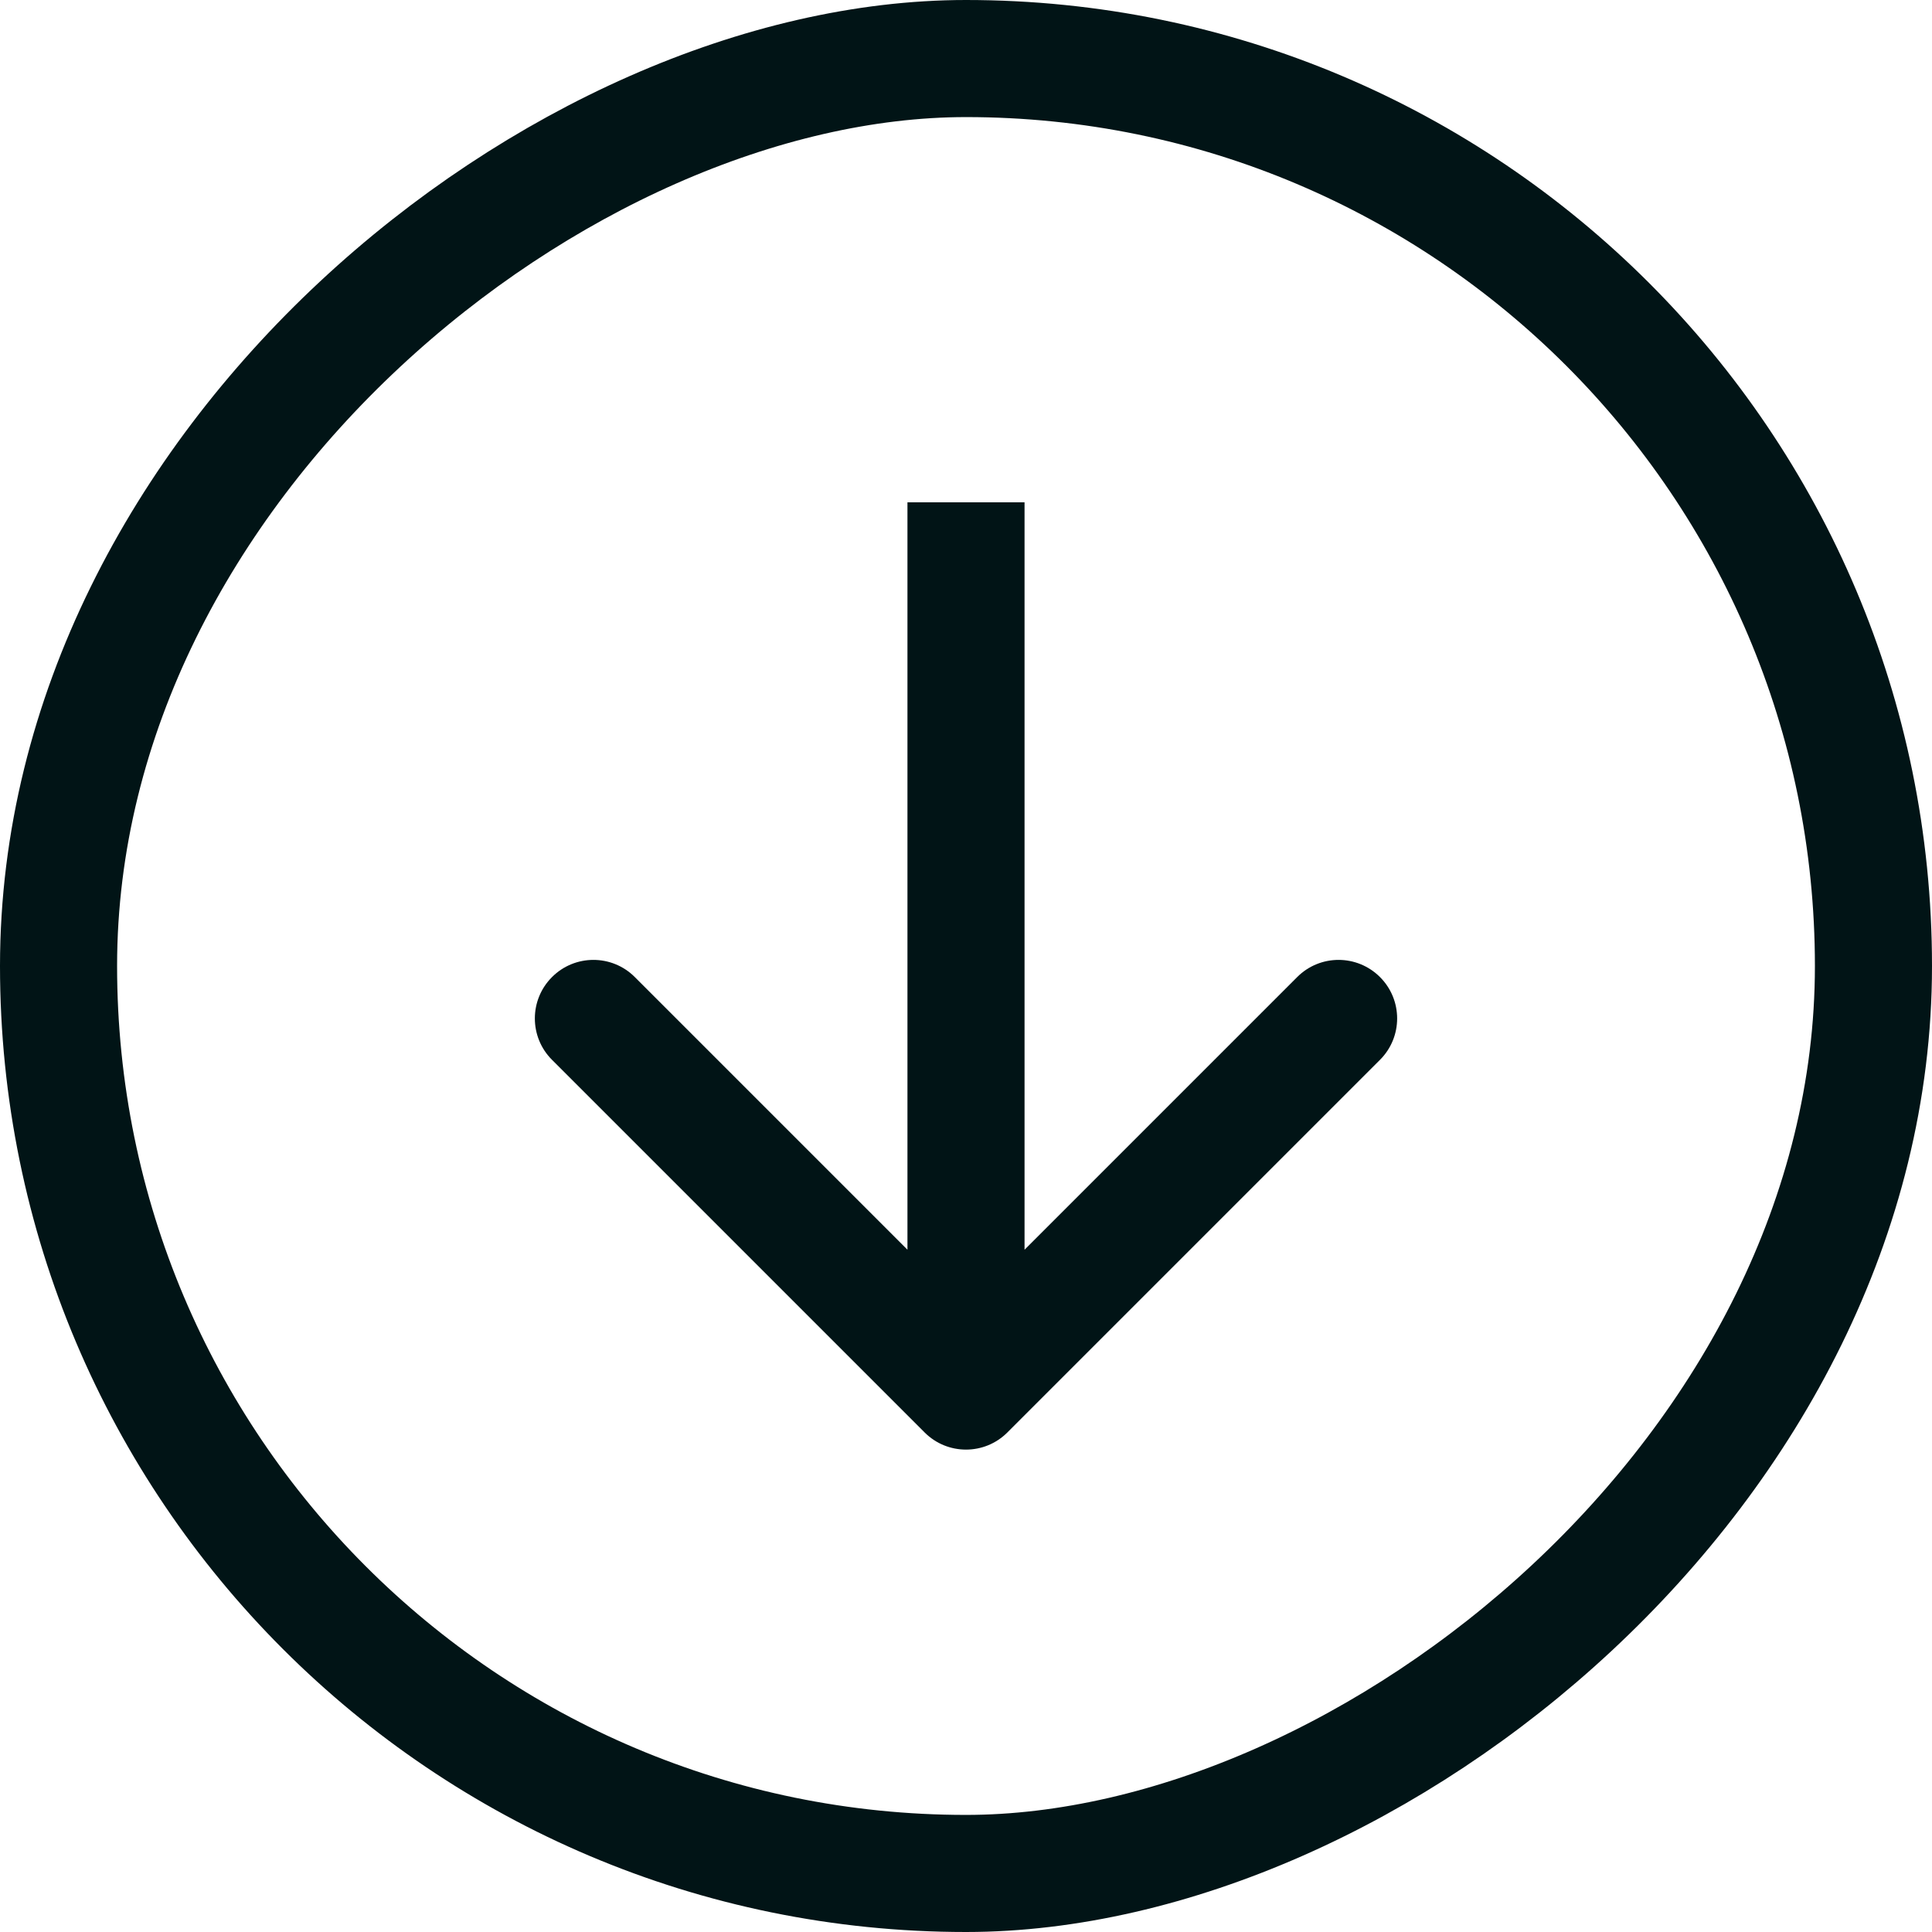 <svg xmlns="http://www.w3.org/2000/svg" width="33" height="33" viewBox="0 0 33 33" fill="none"><rect x="32" y="1" width="31" height="31" rx="15.5" transform="rotate(90 32 1)" stroke="#011416" stroke-width="2"></rect><path d="M15.793 24.467C16.183 24.858 16.817 24.858 17.207 24.467L23.571 18.103C23.962 17.713 23.962 17.079 23.571 16.689C23.18 16.298 22.547 16.298 22.157 16.689L16.5 22.346L10.843 16.689C10.453 16.298 9.819 16.298 9.429 16.689C9.038 17.079 9.038 17.713 9.429 18.103L15.793 24.467ZM15.5 8.58L15.5 23.76H17.5V8.58H15.5Z" fill="#011416"></path></svg>